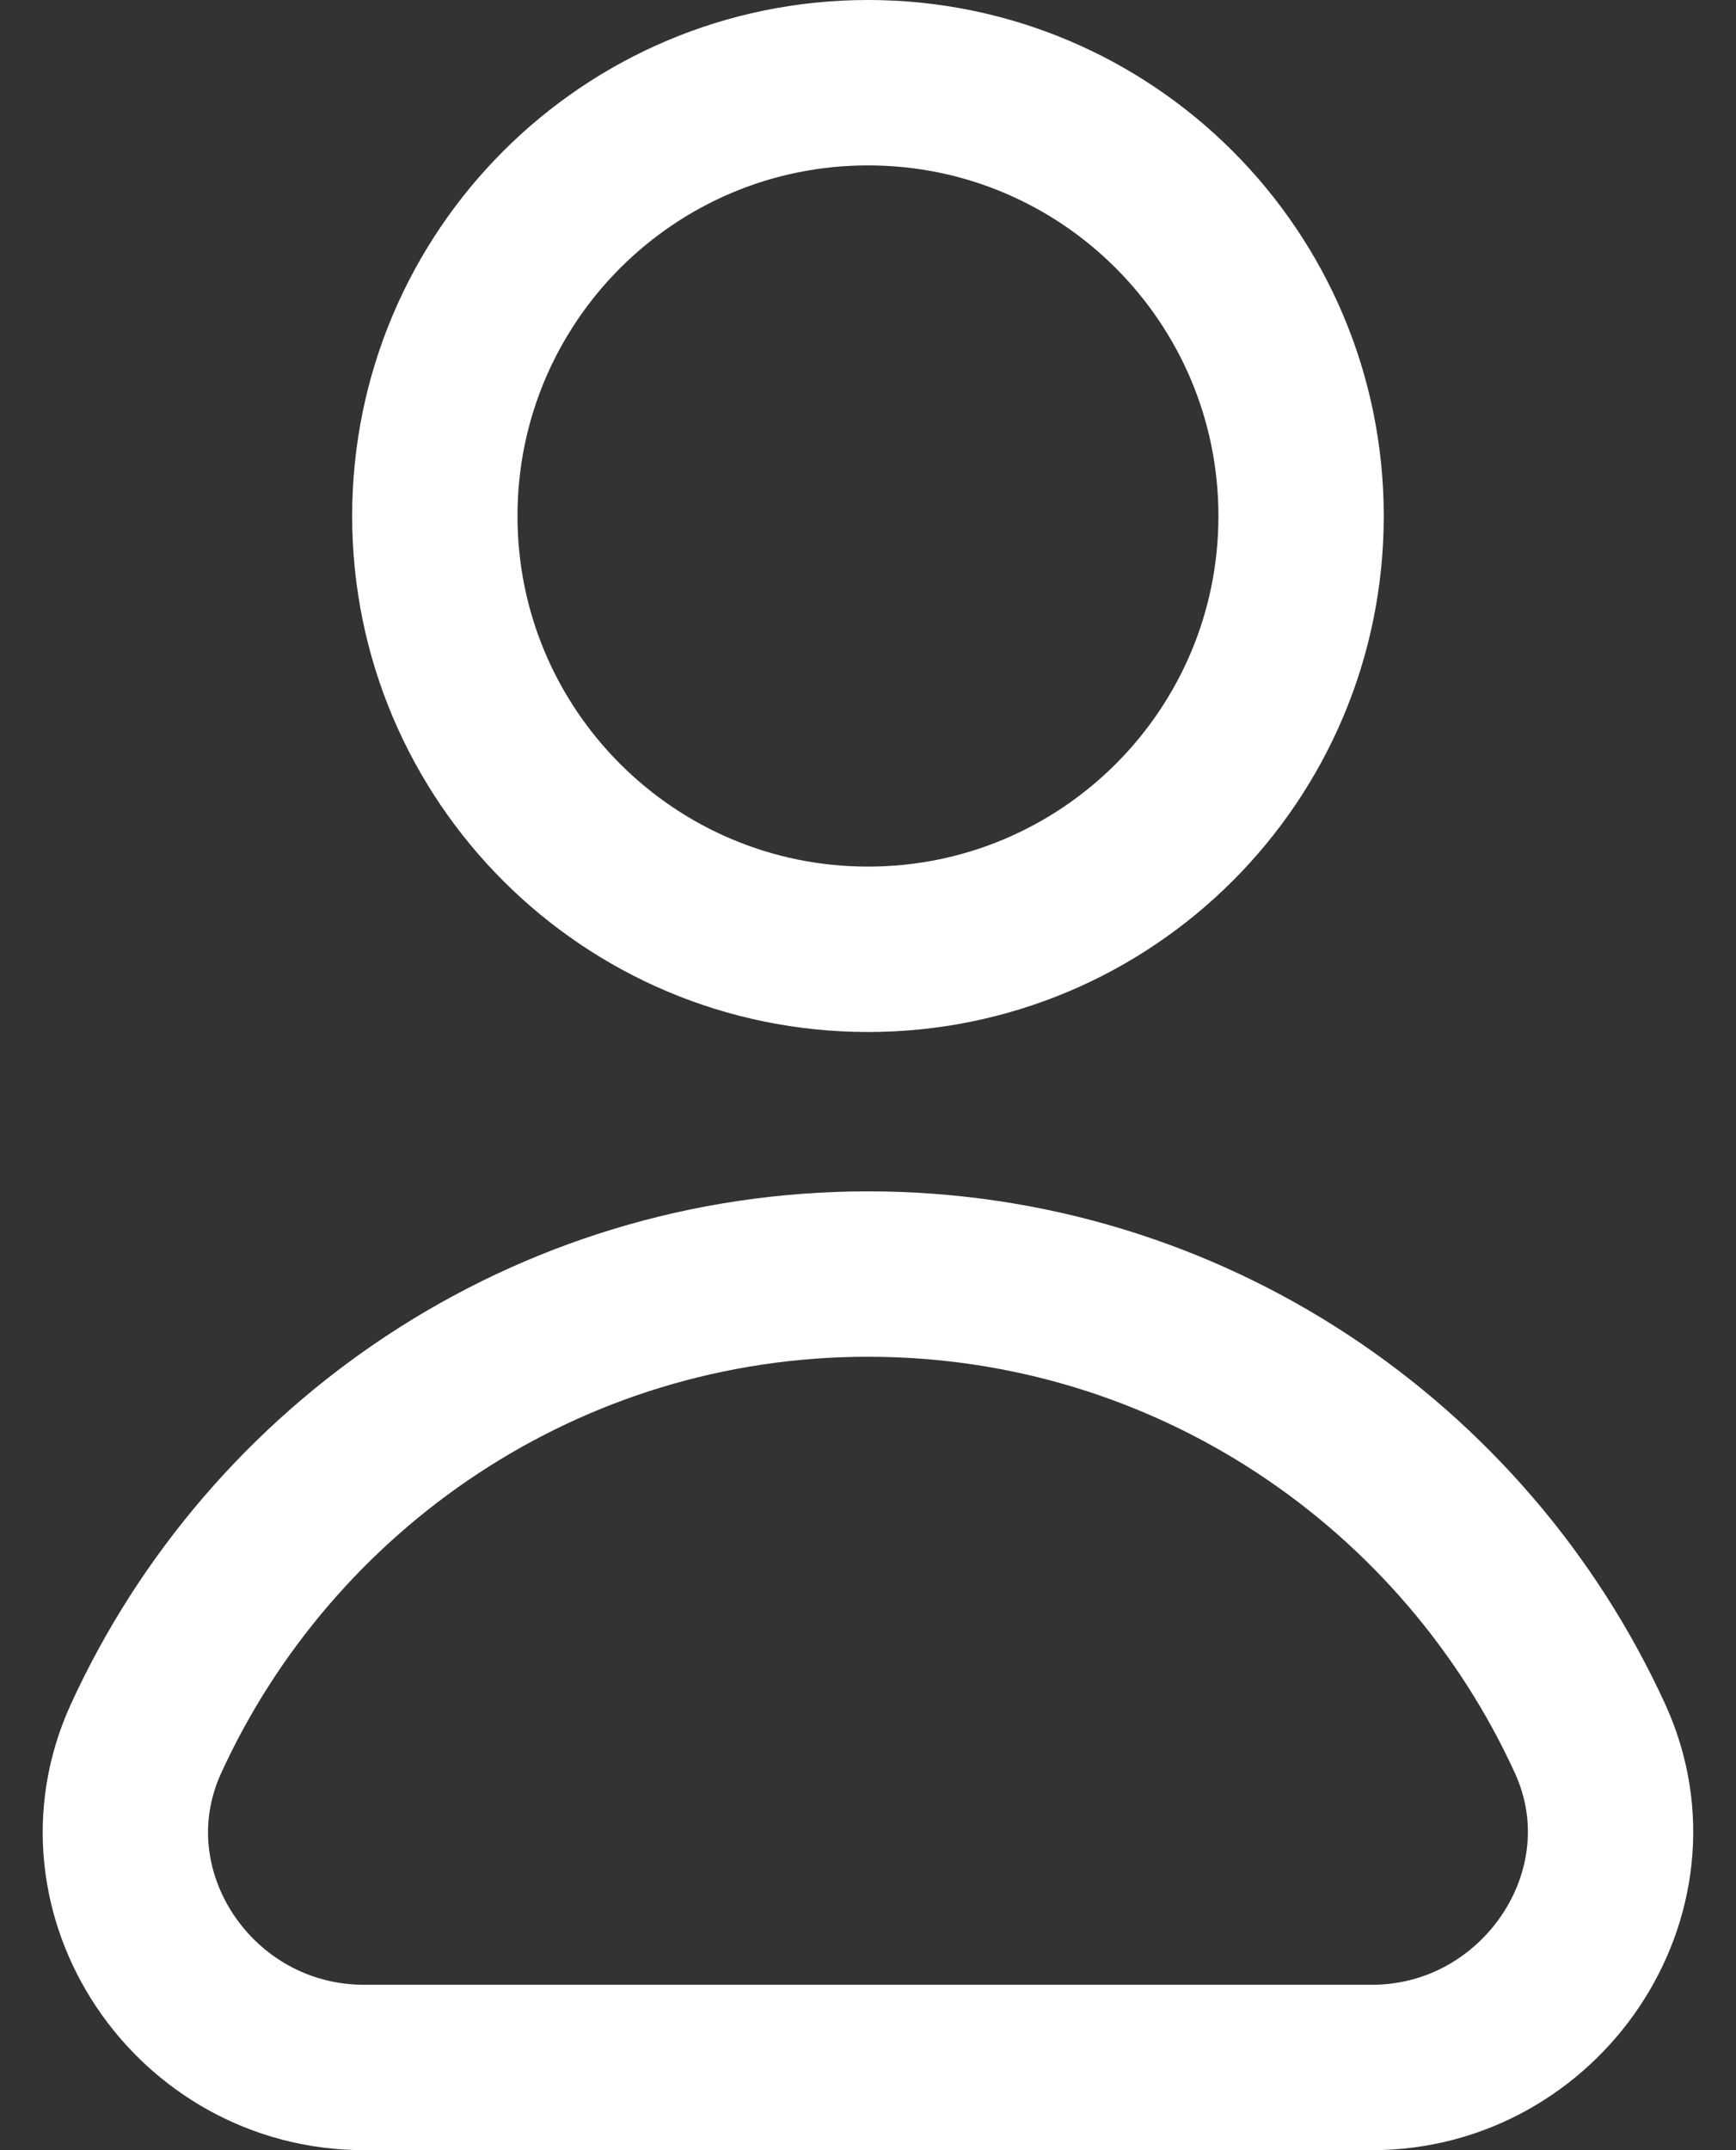 <svg width="21" height="26" viewBox="0 0 21 26" fill="none" xmlns="http://www.w3.org/2000/svg">
<rect x="0" y="0" width="21" height="26" fill="#333333" stroke="none"/>
<path d="M10.5 11.479C13.393 11.479 15.739 9.134 15.739 6.24C15.739 3.346 13.393 1 10.5 1C7.606 1 5.26 3.346 5.26 6.24C5.26 9.134 7.606 11.479 10.5 11.479Z" stroke="white" stroke-width="2" stroke-miterlimit="10" stroke-linecap="round" stroke-linejoin="round"/>
<path d="M16.597 25C18.638 25 20.08 22.887 19.238 21.031C17.725 17.719 14.384 15.406 10.5 15.406C6.617 15.406 3.276 17.719 1.763 21.031C0.92 22.887 2.348 25 4.404 25H16.597Z" stroke="white" stroke-width="2" stroke-miterlimit="10" stroke-linecap="round" stroke-linejoin="round"/>
</svg>
